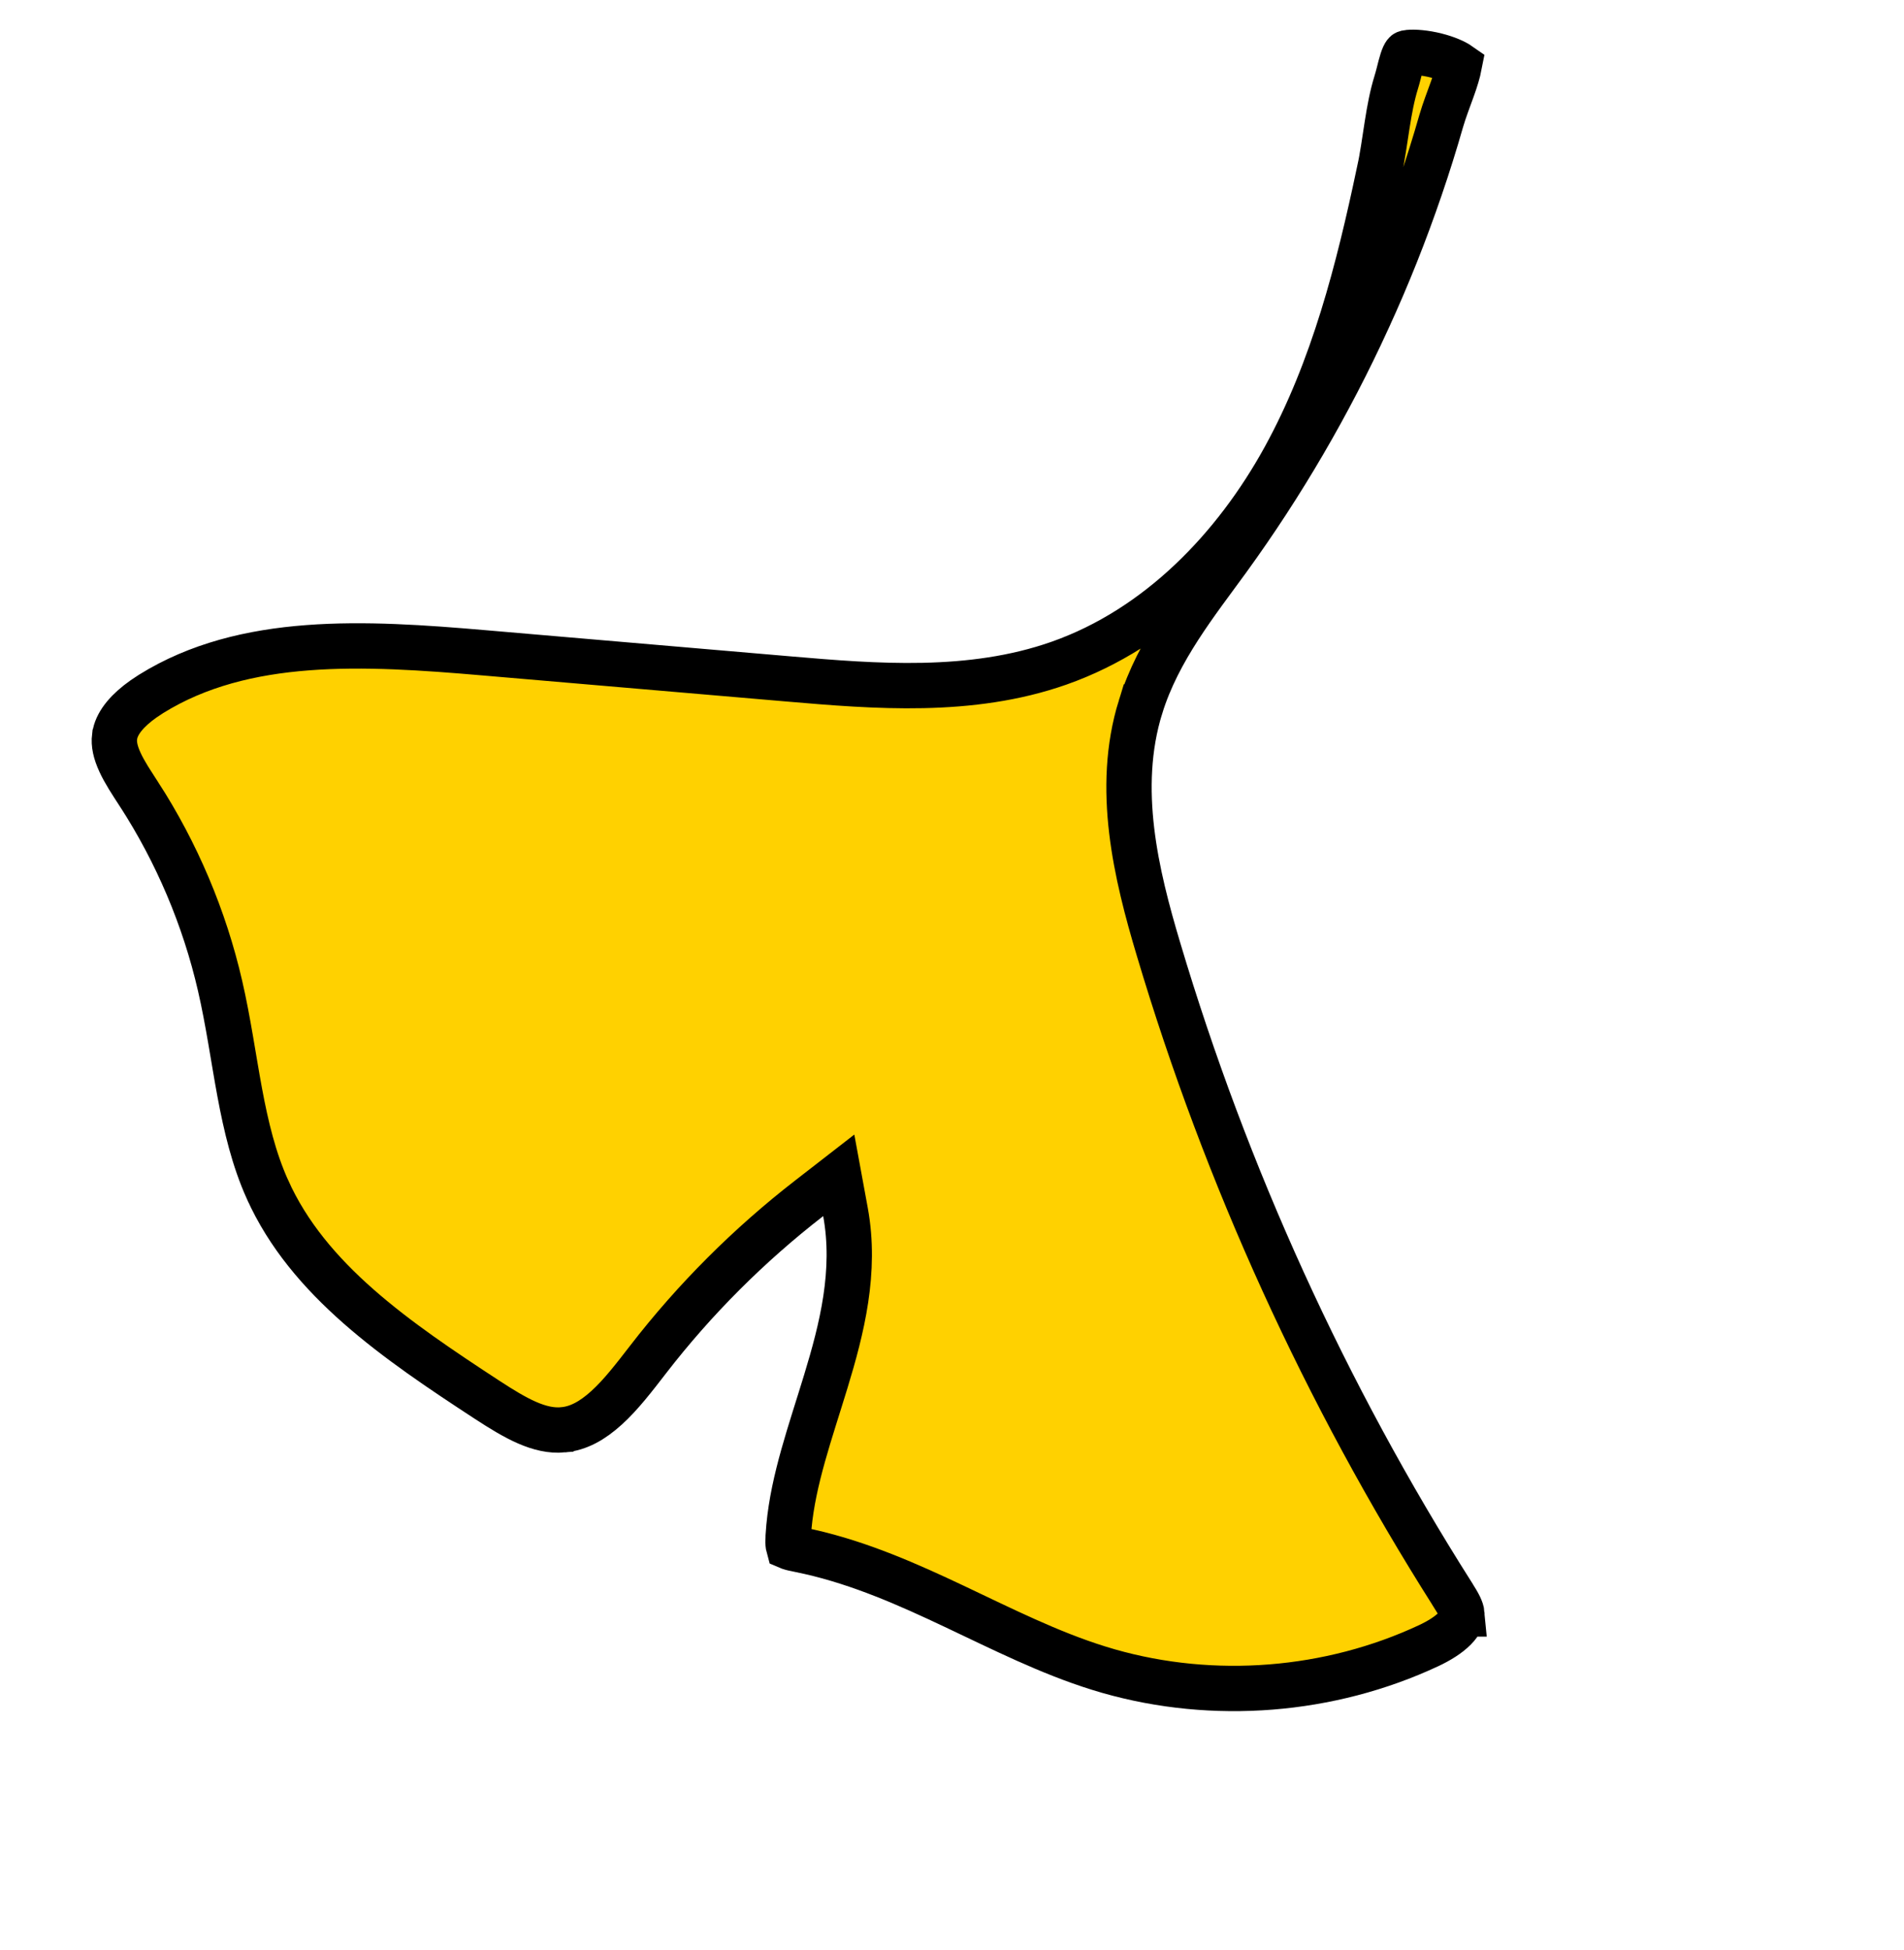 <svg width="84" height="86" viewBox="0 0 84 86" fill="none" xmlns="http://www.w3.org/2000/svg">
<path d="M64.385 2.866C64.325 3.178 64.218 3.523 64.075 3.921C63.924 4.343 63.72 4.865 63.58 5.348L63.579 5.352C63.299 6.332 62.992 7.307 62.663 8.27L62.662 8.272C61.986 10.253 61.214 12.197 60.341 14.092L60.341 14.094C58.641 17.806 56.573 21.354 54.177 24.658C52.802 26.555 51.096 28.658 50.318 31.183L50.317 31.183C49.203 34.779 50.129 38.586 51.109 41.865C54.096 51.887 58.475 61.49 64.078 70.323L64.079 70.326C64.362 70.77 64.479 70.995 64.497 71.194L64.496 71.194C64.509 71.361 64.448 71.567 64.178 71.84C63.901 72.12 63.487 72.377 63.033 72.59C58.659 74.635 53.538 75.039 48.903 73.713L48.456 73.579C46.295 72.905 44.255 71.876 42.083 70.849C40.077 69.901 37.975 68.965 35.71 68.452L35.261 68.356C35.056 68.314 34.942 68.292 34.844 68.258C34.82 68.249 34.804 68.239 34.792 68.234C34.789 68.223 34.783 68.209 34.78 68.189C34.764 68.095 34.761 67.964 34.773 67.772L34.773 67.77L34.805 67.349C35.001 65.251 35.743 63.197 36.431 60.942C37.142 58.608 37.781 56.085 37.301 53.463L37.004 51.845L35.705 52.853C33.046 54.913 30.646 57.309 28.59 59.971C27.979 60.761 27.407 61.51 26.764 62.096C26.132 62.671 25.514 63.01 24.844 63.07L24.843 63.071C23.8 63.166 22.759 62.573 21.49 61.746C17.489 59.132 13.596 56.469 11.799 52.465L11.798 52.464C11.203 51.14 10.859 49.709 10.575 48.184C10.3 46.703 10.069 45.041 9.709 43.484C9.019 40.487 7.8 37.614 6.132 35.032L6.13 35.032C5.794 34.513 5.5 34.073 5.292 33.62C5.091 33.183 5.014 32.822 5.055 32.492L5.056 32.49L5.077 32.368C5.193 31.839 5.641 31.319 6.33 30.831L6.665 30.609C10.785 28.047 16.077 28.341 21.355 28.796L21.357 28.796C25.834 29.178 30.312 29.565 34.785 29.948C38.61 30.276 42.824 30.623 46.716 29.255C51.114 27.709 54.498 24.15 56.669 20.201C58.836 16.259 59.938 11.867 60.84 7.611L60.845 7.612C60.995 6.902 61.094 6.165 61.197 5.511C61.303 4.836 61.418 4.212 61.602 3.62C61.676 3.381 61.741 3.102 61.788 2.924C61.843 2.716 61.888 2.575 61.936 2.47C61.981 2.372 62.012 2.348 62.014 2.346C62.015 2.345 62.019 2.342 62.029 2.338C62.041 2.333 62.07 2.323 62.123 2.318L62.124 2.318C62.408 2.288 62.867 2.325 63.357 2.448C63.82 2.564 64.184 2.725 64.385 2.866Z" fill="#FFD100" stroke="black" stroke-width="2"/>
</svg>
